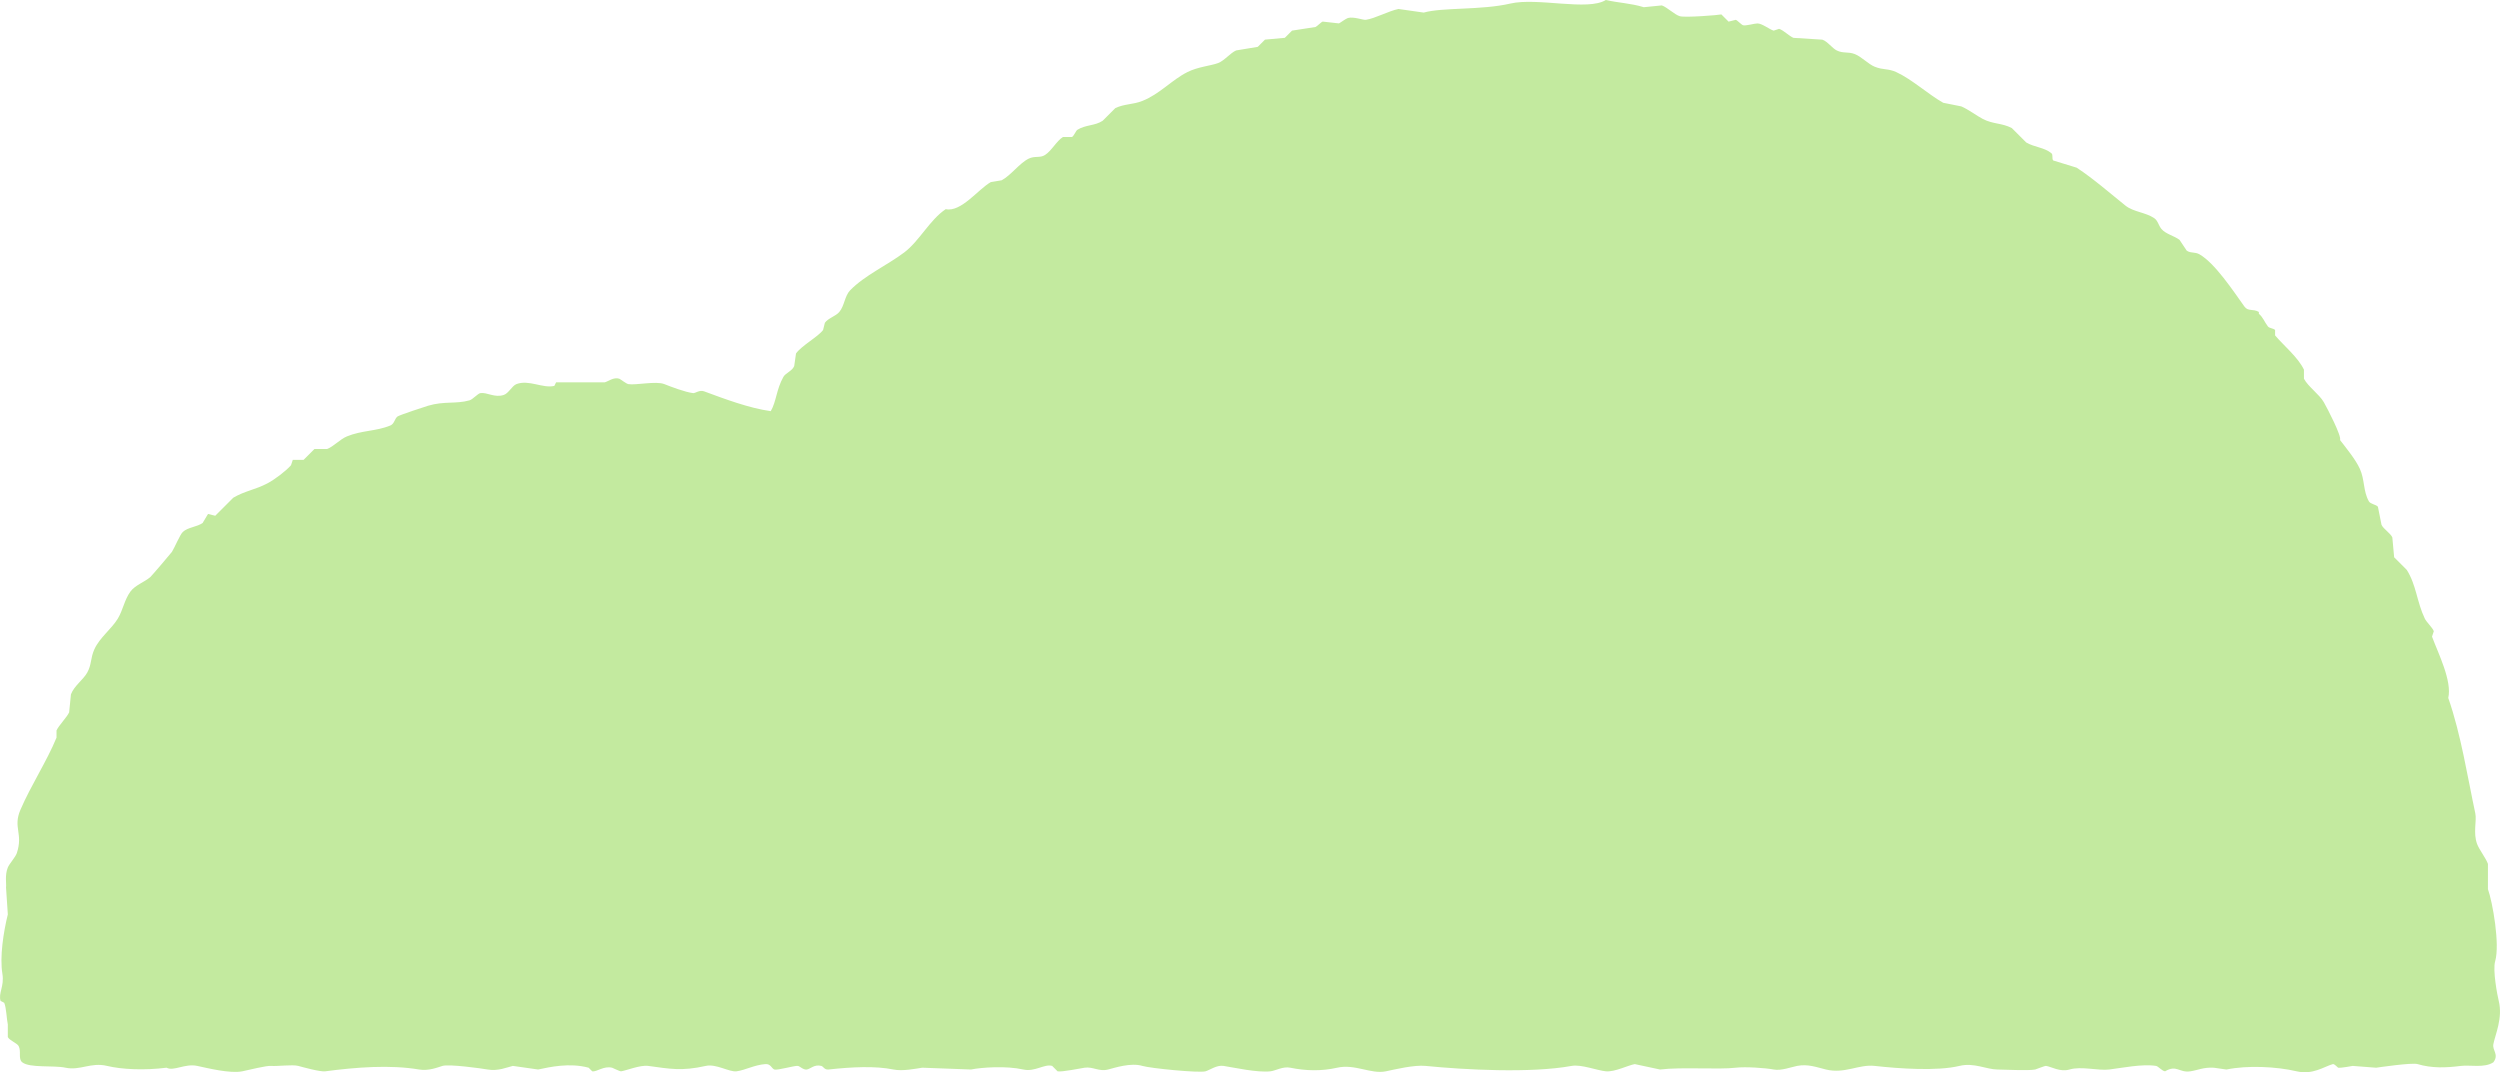 <?xml version="1.0" encoding="UTF-8"?>
<svg id="_レイヤー_2" data-name="レイヤー_2" xmlns="http://www.w3.org/2000/svg" viewBox="0 0 281.442 120.723">
  <defs>
    <style>
      .cls-1 {
        fill: #c3ea9f;
        fill-rule: evenodd;
      }
    </style>
  </defs>
  <g id="_写真_x30FB_文字" data-name="写真_x30FB_文字">
    <path class="cls-1" d="M180.789,0c1.378.323,2.793.358,4.264.812.677-.068,1.354-.135,2.031-.203.59.2,1.449,1.053,2.031,1.218.616.175,4.431-.133,4.67-.203l.812.812.812-.203c.159.043.653.563.812.609.318.092,1.268-.202,1.624-.203.52-.002,1.376.681,1.828.812l.609-.203c.506.149,1.173.851,1.624,1.015,1.083.068,2.166.135,3.249.203.584.198,1.122.974,1.624,1.218.74.36,1.258.105,2.031.406.745.29,1.532,1.14,2.234,1.421.997.4,1.493.176,2.437.609,1.763.809,3.607,2.512,5.28,3.452.677.135,1.354.271,2.031.406.807.34,1.762,1.074,2.437,1.421,1.152.593,2.121.436,3.249,1.015l1.624,1.624c.942.556,2.04.549,2.843,1.218.212.177.015.621.203.812.88.271,1.76.541,2.64.812,1.927,1.27,3.715,2.852,5.483,4.264.914.73,2.263.751,3.249,1.421.415.282.483.834.812,1.218.493.574,1.406.756,2.031,1.218l.812,1.218c.439.31.92.124,1.421.406,1.75.982,3.855,4.188,5.076,5.889.419.583.972.213,1.624.609v.203c.479.405.624.91,1.015,1.421.17.223.638.208.812.406v.609c.98,1.157,2.58,2.455,3.249,3.858v1.015c.44.868,1.732,1.761,2.234,2.64.418.732,2.038,3.861,1.828,4.264.697.915,1.741,2.163,2.234,3.249.561,1.238.358,2.496,1.015,3.655.176.31.819.355,1.015.609.135.677.271,1.354.406,2.031.202.461,1.016.95,1.218,1.421.068.744.135,1.489.203,2.234l1.421,1.421c1.079,1.696,1.128,3.603,2.031,5.483.192.4.856,1.001,1.015,1.421l-.203.609c.698,1.887,2.278,4.996,1.828,6.904,1.425,4.048,2.193,9.022,3.046,12.996.178.831-.268,2.184.203,3.452.234.63,1.008,1.613,1.218,2.234v2.843c.523,1.453,1.367,6.211.812,8.122-.293,1.009.247,3.822.406,4.467.477,1.932-.412,3.806-.609,4.873-.129.701.664,1.156,0,2.031-.994.663-2.63.277-3.655.406-1.737.219-3.273.267-4.873-.203-.654-.192-4.533.389-4.67.406-.88-.068-1.76-.135-2.64-.203-.016.002-1.284.248-1.624.203-.062-.008-.427-.458-.609-.406-1.004.288-2.269,1.233-4.061.812-2.298-.539-5.554-.691-7.919-.203l-1.421-.203c-1.179-.065-1.795.28-2.64.406-1.264.188-1.536-.78-2.843,0-.34-.035-.777-.572-1.015-.609-1.569-.244-3.816.227-5.28.406-1.246.152-3.143-.397-4.467,0-1.056.316-2.101-.34-2.64-.406-.152-.019-1.104.386-1.218.406-.861.151-3.263.008-4.264,0-1.217-.009-2.63-.803-4.264-.406-2.5.607-6.815.307-9.544,0-1.796-.202-3.37.92-5.483.406-1.055-.257-2.026-.642-3.249-.406-.643.124-1.805.569-2.64.406-.901-.176-3.19-.333-4.264-.203-1.913.231-6.094-.096-8.528.203-.947-.203-1.895-.406-2.843-.609-.747.126-2.261.905-3.249.812-.984-.092-2.785-.807-3.858-.609-4.589.846-12.145.431-16.448,0-1.29-.129-3.473.4-4.467.609-1.661.35-3.486-.86-5.483-.406-1.778.404-3.538.356-5.28,0-.83-.17-1.653.342-2.234.406-1.484.165-4.069-.421-5.28-.609-.769-.12-1.571.484-2.031.609-.743.203-6.208-.338-7.107-.609-1.298-.391-3.116.216-3.858.406-1.027.263-1.701-.339-2.64-.203-.473.069-2.597.51-3.046.406l-.609-.609c-.867-.257-1.94.7-3.249.406-1.943-.436-4.696-.24-5.889,0-1.827-.068-3.655-.135-5.483-.203-.73.106-2.211.417-3.249.203-2.036-.42-4.707-.285-7.31,0-.466.051-.573-.345-.812-.406-.783-.201-1.219.341-1.624.406-.403.064-.795-.379-1.015-.406-.377-.047-2.296.522-2.64.406-.316-.106-.402-.655-1.015-.609-1.248.093-2.237.675-3.249.812-.8.108-2.299-.869-3.452-.609-2.733.616-4.059.33-6.498,0-.896-.121-2.513.541-3.046.609-.151.019-.914-.383-1.015-.406-.965-.225-1.709.494-2.234.406l-.406-.406c-2.161-.585-4.392-.069-5.686.203-.947-.135-1.895-.271-2.843-.406-.653.157-1.671.613-2.843.406-.756-.134-4.331-.625-5.076-.406-.522.154-1.542.593-2.64.406-3.243-.553-7.095-.257-10.559.203-.584.078-2.532-.472-3.046-.609-.643-.172-2.381.063-3.046,0-.519-.049-2.56.466-3.249.609-1.35.28-3.915-.362-5.076-.609-1.38-.294-2.652.635-3.452.203-2.489.317-5.041.197-6.701-.203-1.808-.436-3.041.553-4.67.203-1.347-.29-4.029.059-4.873-.609-.488-.386-.08-1.223-.406-1.828-.182-.337-1.046-.636-1.218-1.015v-1.421c-.133-.56-.157-1.841-.406-2.437l-.406-.203c-.283-.863.436-1.649.203-3.046-.317-1.895.114-4.696.609-6.701-.068-1.015-.135-2.031-.203-3.046.065-.354-.156-1.35.203-2.234.17-.418.865-1.169,1.015-1.624.734-2.217-.459-2.859.406-4.873,1.168-2.721,2.988-5.496,4.061-8.122v-.812c.276-.589,1.174-1.488,1.421-2.031.068-.677.135-1.354.203-2.031.367-.962,1.373-1.633,1.828-2.437.511-.904.36-1.648.812-2.64.605-1.325,1.938-2.286,2.64-3.452.587-.977.738-2.112,1.421-3.046.519-.709,1.557-1.05,2.234-1.624.14-.119,2.355-2.712,2.437-2.843.289-.461.907-1.937,1.218-2.234.557-.531,1.607-.567,2.234-1.015l.609-1.015.812.203,2.031-2.031c1.32-.777,2.448-.882,3.858-1.624.781-.411,2.05-1.362,2.64-2.031l.203-.609h1.218l1.218-1.218h1.421c.701-.257,1.472-1.109,2.234-1.421,1.673-.686,3.264-.566,4.873-1.218.477-.193.478-.741.812-1.015.198-.163,3.208-1.145,3.452-1.218,1.823-.544,3.142-.173,4.67-.609.358-.102.93-.768,1.218-.812.754-.116,1.601.554,2.64.203.54-.182.929-1.032,1.421-1.218,1.407-.533,2.958.51,4.264.203l.203-.406h5.483c.369-.09.989-.608,1.624-.406.104.033.787.567,1.015.609.813.151,3.131-.373,4.061,0,.722.29,2.365.915,3.249,1.015.227.026.715-.389,1.218-.203,2.309.853,5.077,1.896,7.513,2.234.636-1.095.619-2.422,1.421-3.858.248-.443.986-.655,1.218-1.218l.203-1.421c.644-.892,2.485-1.878,3.046-2.64l.203-.812c.375-.53,1.214-.734,1.624-1.218.585-.692.597-1.794,1.218-2.437,1.626-1.681,4.187-2.827,6.092-4.264,1.718-1.297,2.864-3.666,4.67-4.873,1.736.374,3.655-2.247,5.076-3.046l1.218-.203c1.04-.548,2.015-1.936,3.046-2.437.698-.339,1.258-.049,1.828-.406.749-.47,1.307-1.586,2.031-2.031h1.015c.204-.099.449-.713.609-.812.937-.583,1.966-.433,2.843-1.015l1.421-1.421c1.016-.496,1.968-.383,3.046-.812,1.984-.79,3.267-2.335,5.076-3.249,1.177-.595,2.633-.708,3.452-1.015.704-.264,1.39-1.148,2.031-1.421.812-.135,1.625-.271,2.437-.406l.812-.812c.744-.068,1.489-.135,2.234-.203l.812-.812c.88-.135,1.76-.271,2.64-.406.166-.061.646-.567.812-.609.609.068,1.218.135,1.828.203.095-.03.801-.553,1.015-.609.673-.178,1.695.254,2.031.203,1.044-.16,2.539-.988,3.655-1.218.947.135,1.895.271,2.843.406,2.144-.602,6.477-.255,9.747-1.015,3.06-.711,8.739.867,10.762-.406Z"/>
  </g>
</svg>